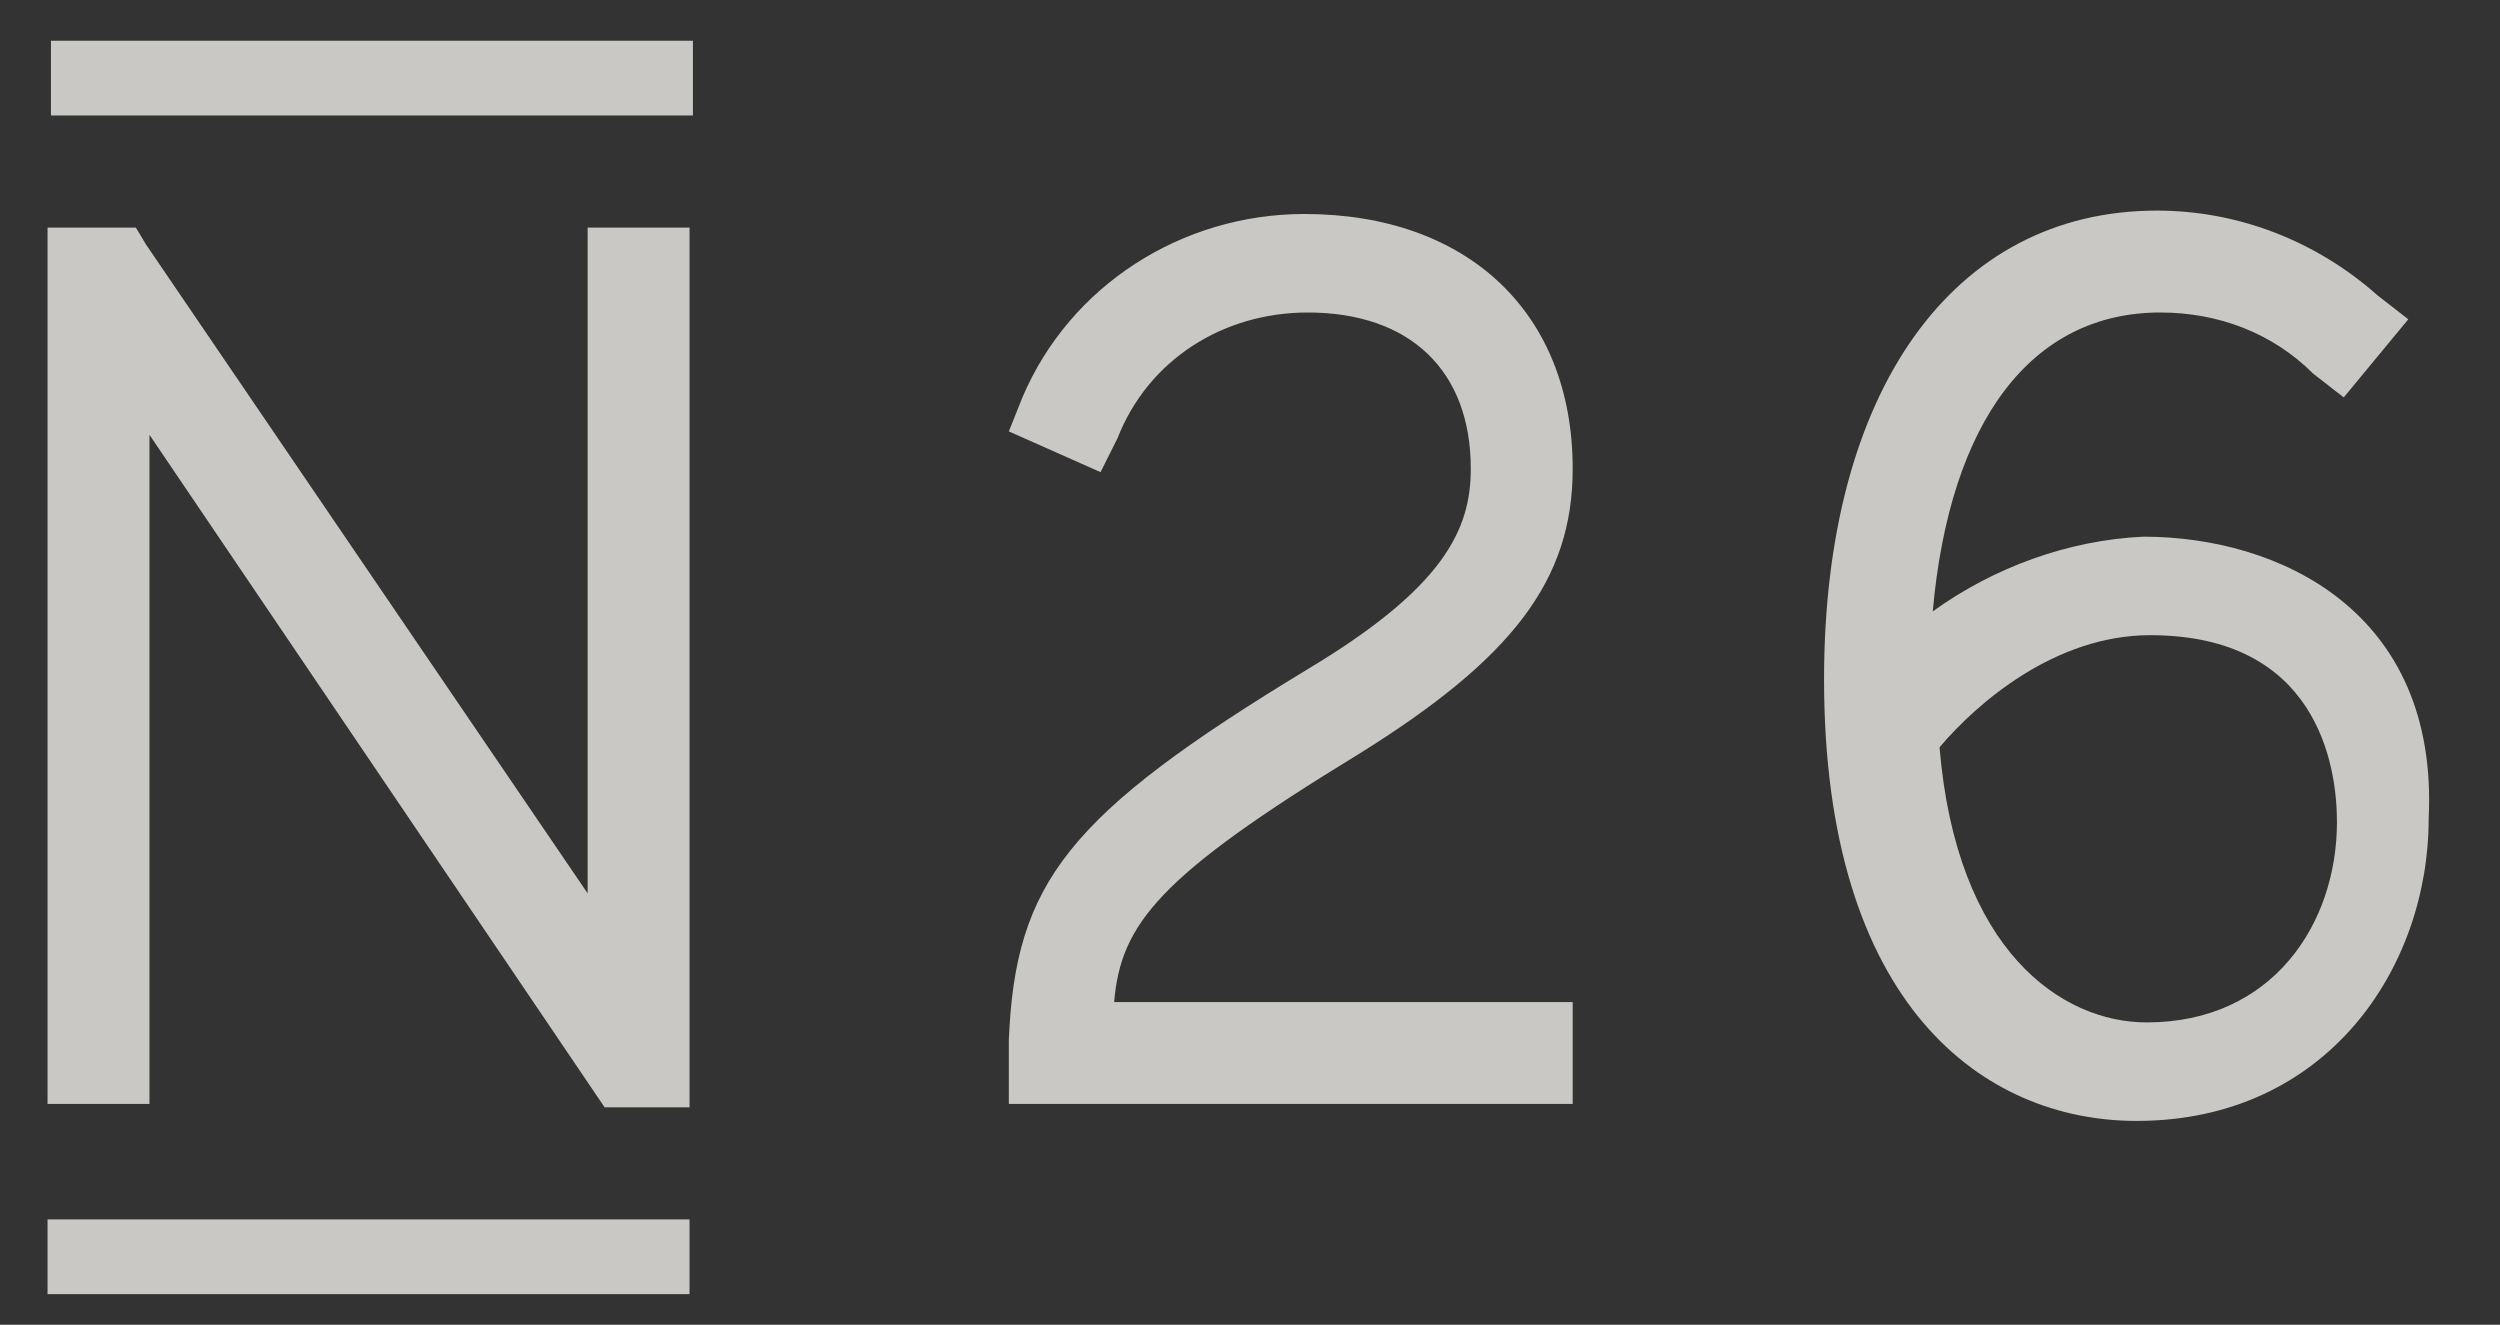 <svg version="1.1" id="Layer_1" xmlns="http://www.w3.org/2000/svg" x="0" y="0" viewBox="0 0 73.6 39" style="enable-background:new 0 0 73.6 39" xml:space="preserve">
  <rect x="0" y="0" width="73.6" height="39" fill="#333333" stroke="none"/>
  <style>
  </style>
  <path d="M4.4 12.8l13.4 19.8h2.5V6.7h-3v19.6L4.3 7.2 4 6.7H1.4v25.8h3V12.8zM40 22.2c4.5-2.8 6.3-5.1 6.3-8.4 0-4.6-3.1-7.5-7.9-7.5-3.6 0-6.9 2.1-8.3 5.4l-.4 1 2.7 1.2.5-1c.9-2.3 3.1-3.7 5.6-3.7 3 0 4.8 1.7 4.8 4.6 0 1.8-.8 3.5-4.8 5.9-7.1 4.3-8.6 6.3-8.8 10.9v1.9h16.6v-3H32.8c.2-2.3 1.3-3.7 7.2-7.3zm23.1-6.4c-2.2.1-4.4.9-6.2 2.2.5-5.6 2.9-8.8 6.7-8.8 1.7 0 3.3.6 4.5 1.8l.9.7 1.9-2.3-.9-.7c-1.8-1.6-4.1-2.5-6.5-2.5-6 0-9.8 5.3-9.8 13.8 0 9.6 4.7 13 9.2 13 5.6 0 8.6-4.5 8.6-8.9.3-6.1-4.4-8.3-8.4-8.3zm5.7 8.4c0 3-1.9 5.9-5.6 5.9-2.5 0-5.6-2.1-6.1-8.1 1.1-1.3 3.4-3.3 6.2-3.3 4.9 0 5.5 3.8 5.5 5.5zM1.4 35.9h18.9v2.2H1.4v-2.2zm.1-34.7h18.9v2.2H1.5V1.2z" style="opacity:.75;fill:#fbf9f5"/>
</svg>
